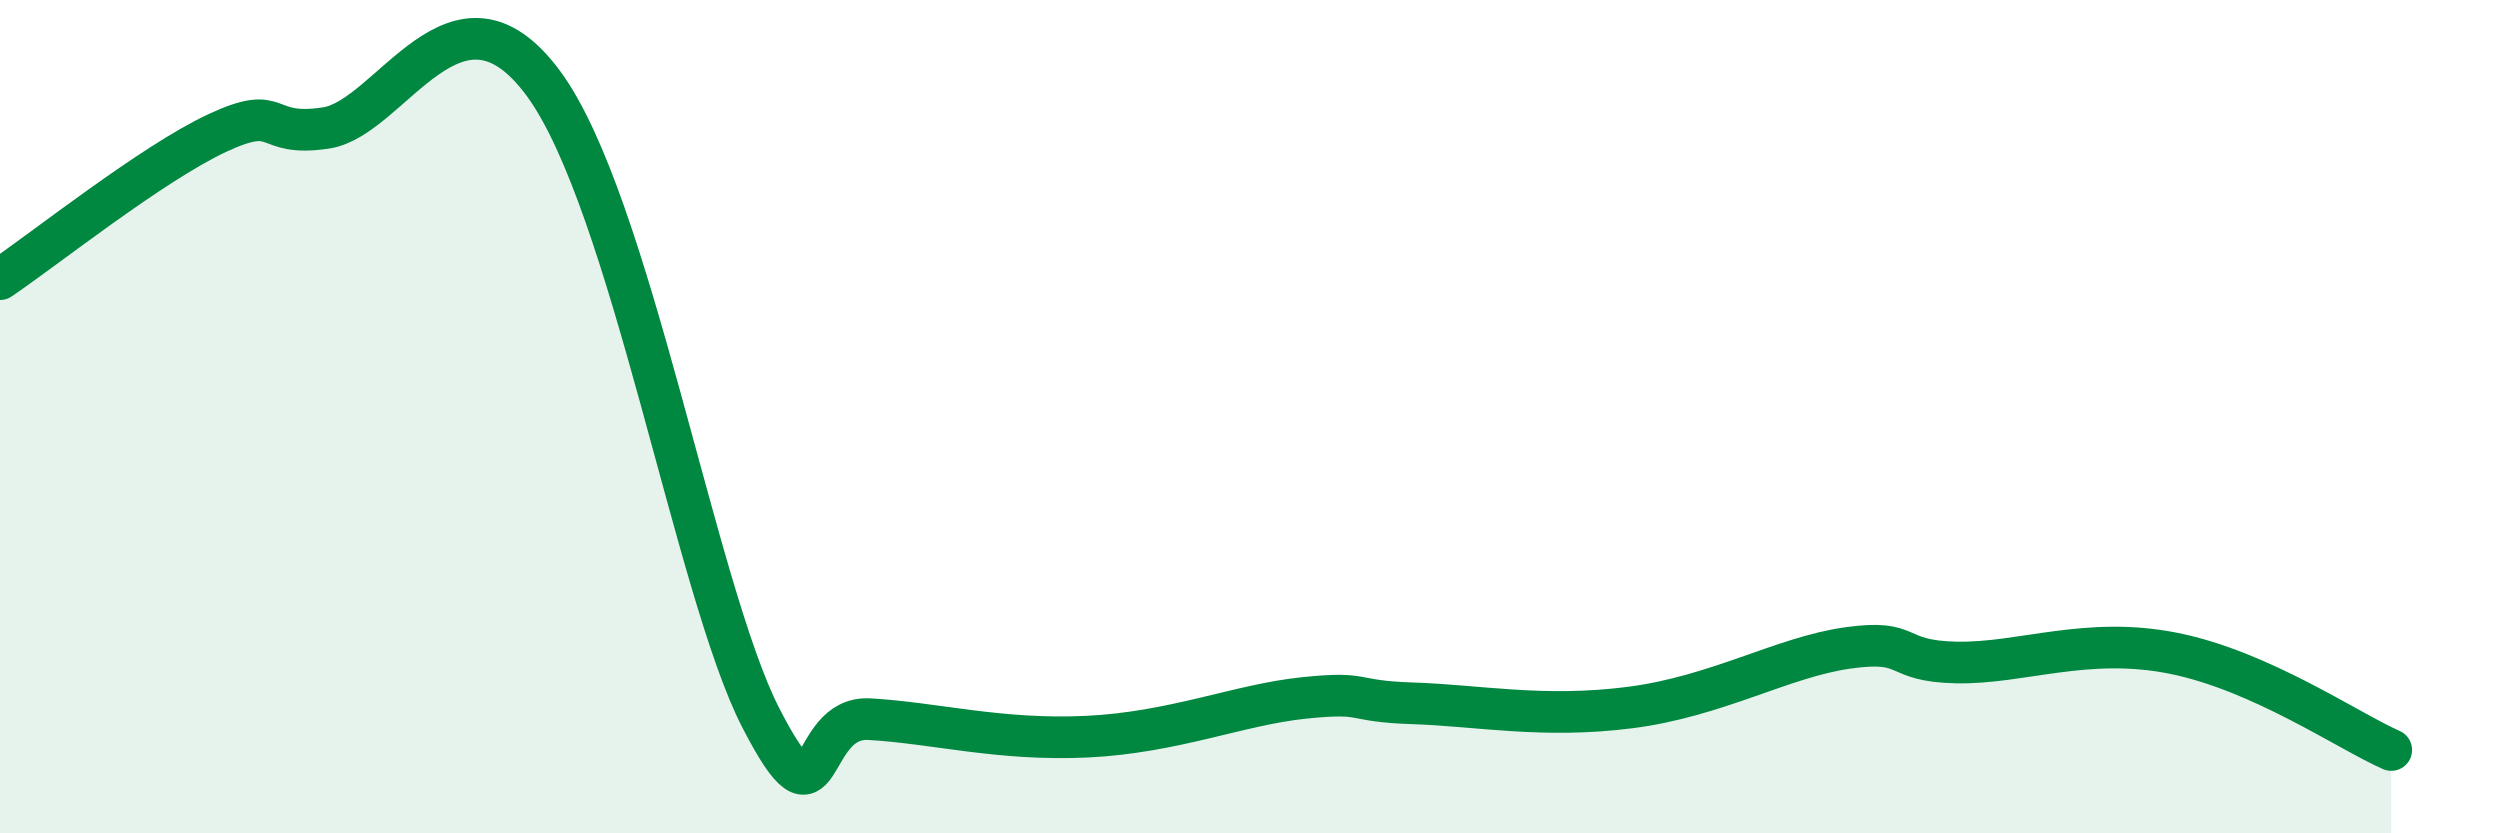 
    <svg width="60" height="20" viewBox="0 0 60 20" xmlns="http://www.w3.org/2000/svg">
      <path
        d="M 0,6.7 C 1.04,6 3.65,3.92 5.22,3.19 C 6.79,2.46 6.27,3.31 7.83,3.07 C 9.39,2.83 10.95,-0.83 13.04,2 C 15.13,4.83 16.69,14.18 18.26,17.23 C 19.83,20.28 19.3,17.17 20.87,17.26 C 22.44,17.35 24,17.78 26.09,17.68 C 28.18,17.58 29.74,16.91 31.3,16.75 C 32.86,16.59 32.34,16.83 33.91,16.88 C 35.48,16.93 37.04,17.25 39.13,16.98 C 41.22,16.71 42.78,15.77 44.35,15.55 C 45.92,15.33 45.4,15.87 46.96,15.9 C 48.52,15.93 50.08,15.26 52.17,15.68 C 54.26,16.1 56.35,17.54 57.39,18L57.39 20L0 20Z"
        fill="#008740"
        opacity="0.1"
        stroke-linecap="round"
        stroke-linejoin="round"
      />
      <path
        d="M 0,6.7 C 1.04,6 3.65,3.92 5.22,3.19 C 6.79,2.46 6.27,3.31 7.83,3.07 C 9.39,2.83 10.95,-0.83 13.04,2 C 15.13,4.83 16.69,14.18 18.26,17.23 C 19.83,20.28 19.3,17.17 20.87,17.26 C 22.44,17.35 24,17.78 26.09,17.68 C 28.18,17.58 29.74,16.91 31.3,16.75 C 32.86,16.59 32.34,16.83 33.91,16.88 C 35.48,16.93 37.04,17.25 39.13,16.98 C 41.22,16.71 42.78,15.77 44.35,15.55 C 45.92,15.33 45.4,15.87 46.96,15.9 C 48.52,15.93 50.08,15.26 52.17,15.68 C 54.26,16.1 56.35,17.54 57.39,18"
        stroke="#008740"
        stroke-width="1"
        fill="none"
        stroke-linecap="round"
        stroke-linejoin="round"
      />
    </svg>
  
